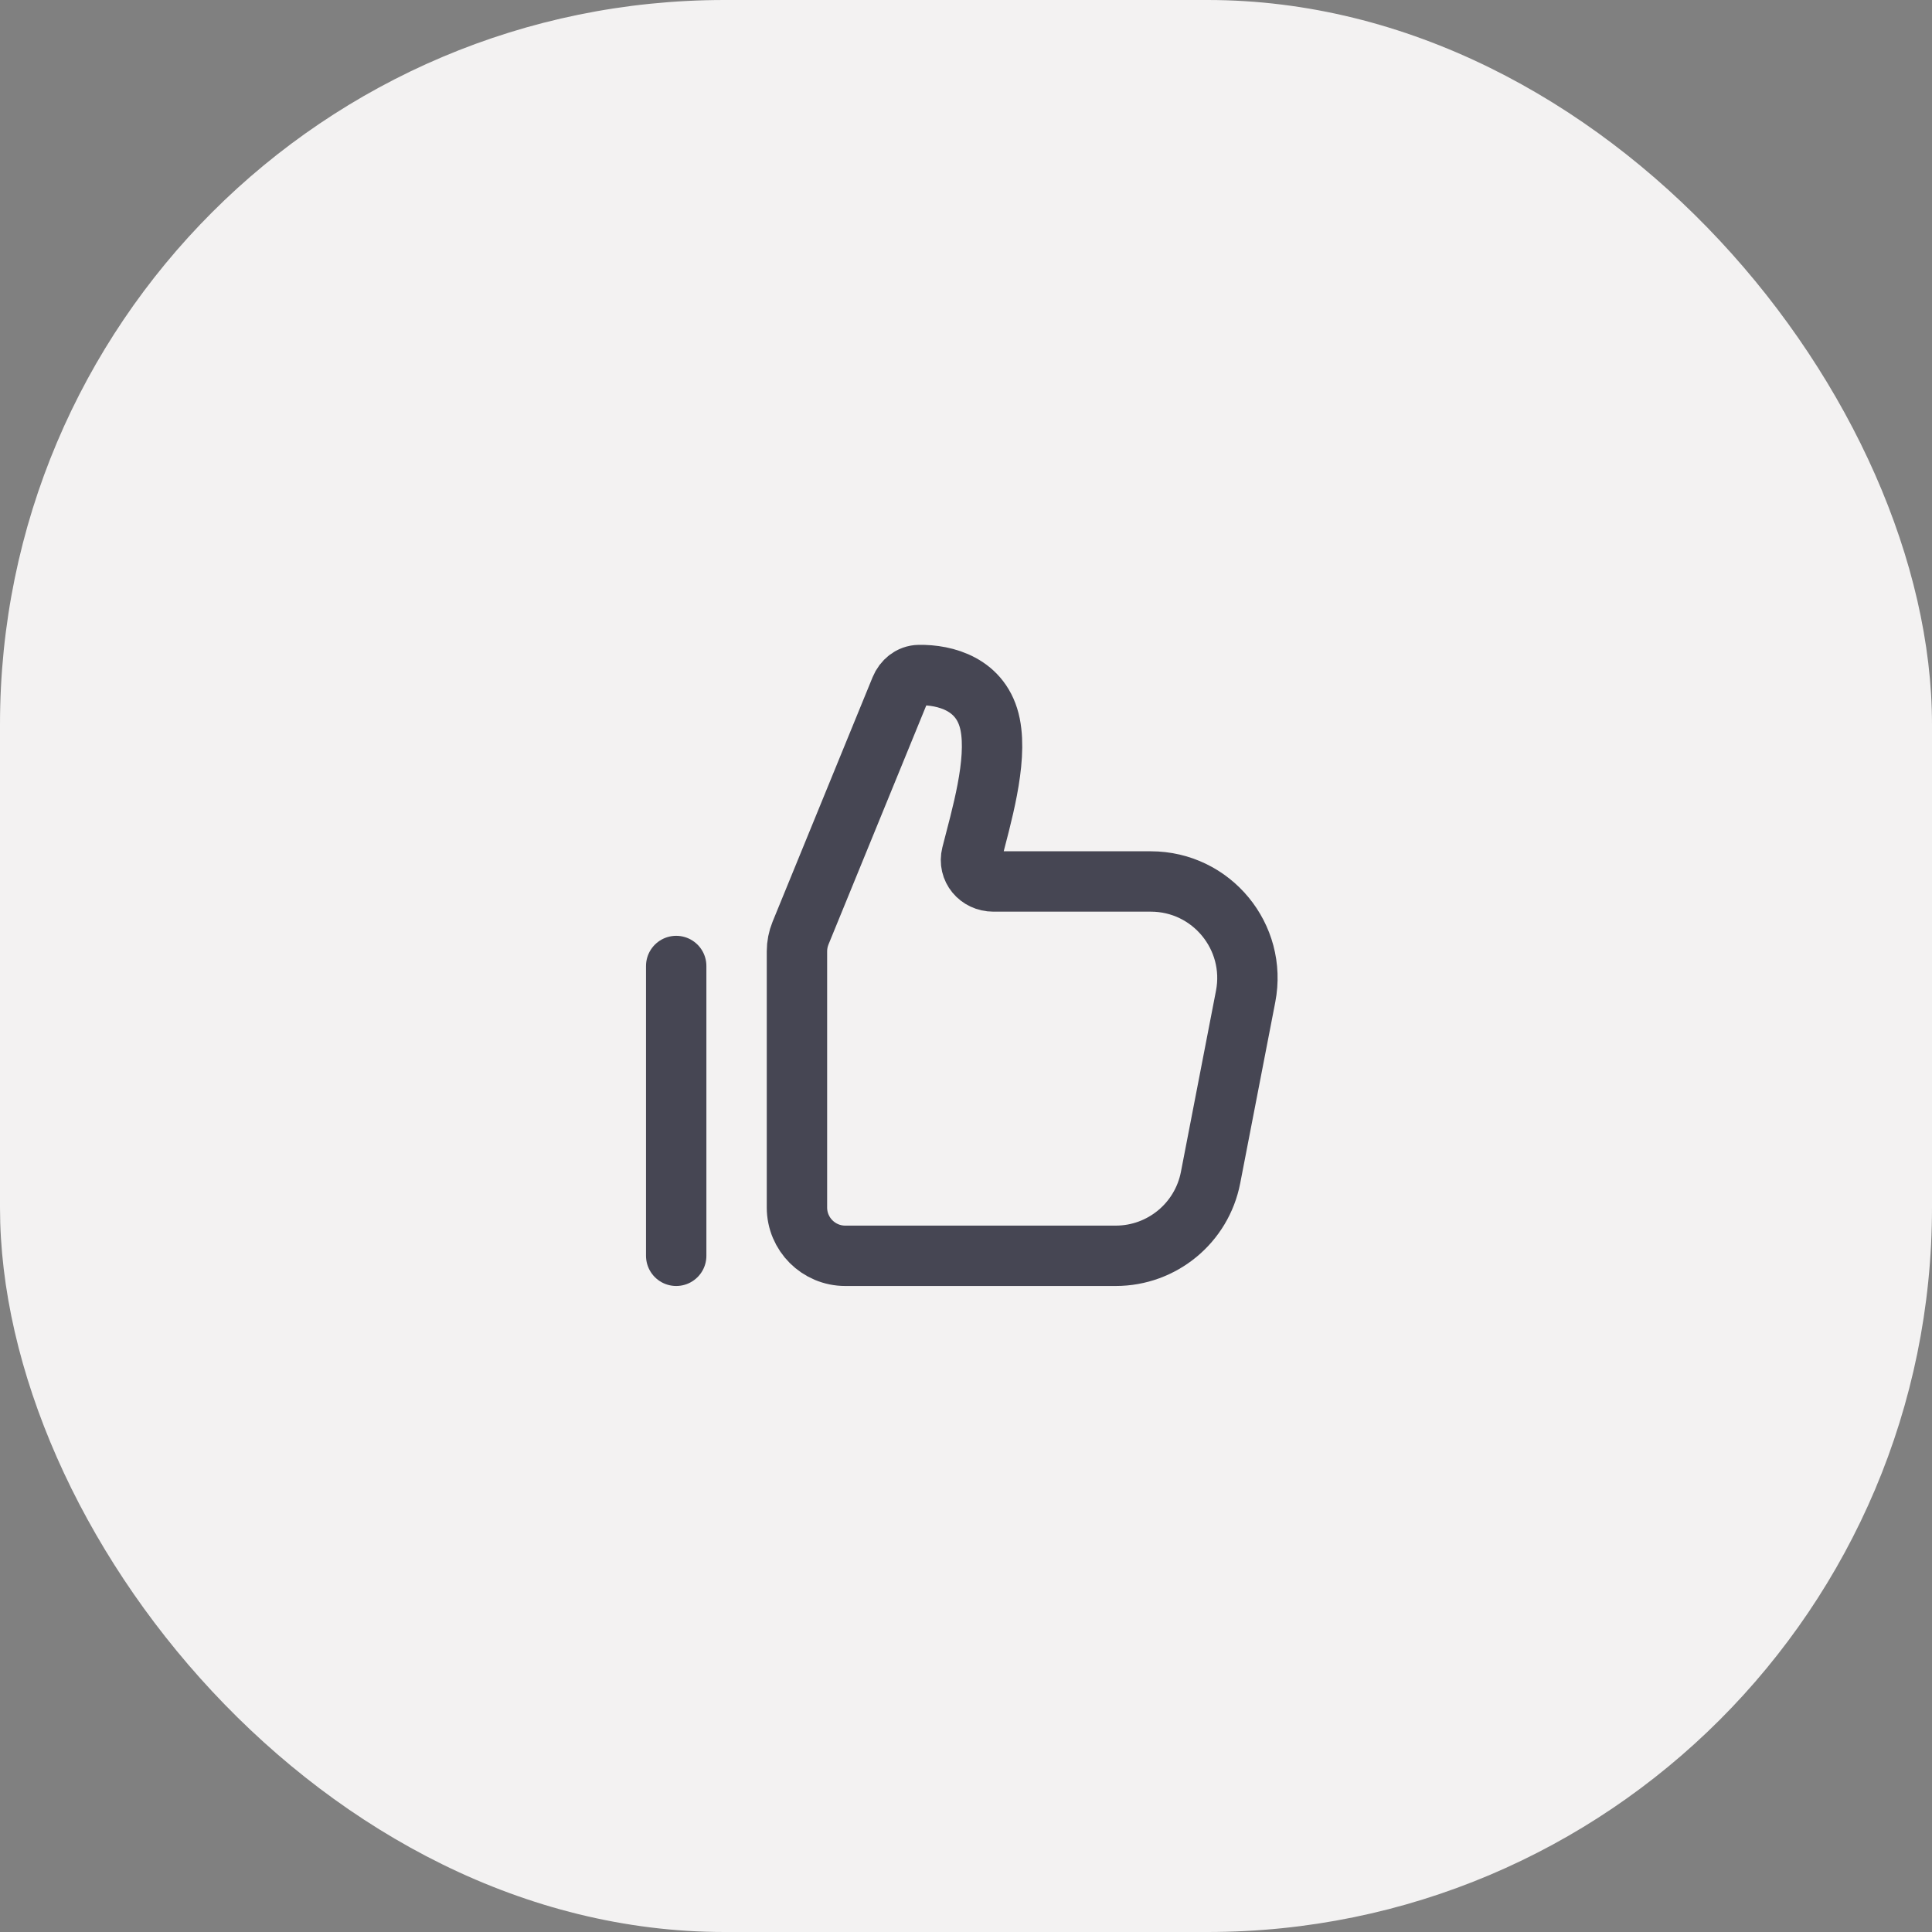 <svg width="80" height="80" viewBox="0 0 80 80" fill="none" xmlns="http://www.w3.org/2000/svg">
<rect x="0" y="0" width="80" height="80" fill="#808080" stroke="none"/>
<rect width="80" height="80" rx="30" fill="#F3F2F2"/>
<path d="M37.289 28.516L33.149 38.636C33.051 38.876 33 39.134 33 39.393V50C33 51.105 33.895 52 35 52H46.2C48.116 52 49.763 50.641 50.127 48.76L51.579 41.26C52.056 38.792 50.166 36.5 47.652 36.5H41.133C40.531 36.5 40.087 35.975 40.234 35.392C40.628 33.836 41.312 31.562 41 30C40.664 28.321 39.13 27.934 38.055 27.952C37.708 27.957 37.42 28.195 37.289 28.516Z" stroke="#464653" stroke-width="2.5"/>
<path d="M28 40L28 52" stroke="#464653" stroke-width="2.5" stroke-linecap="round"/>
</svg>
